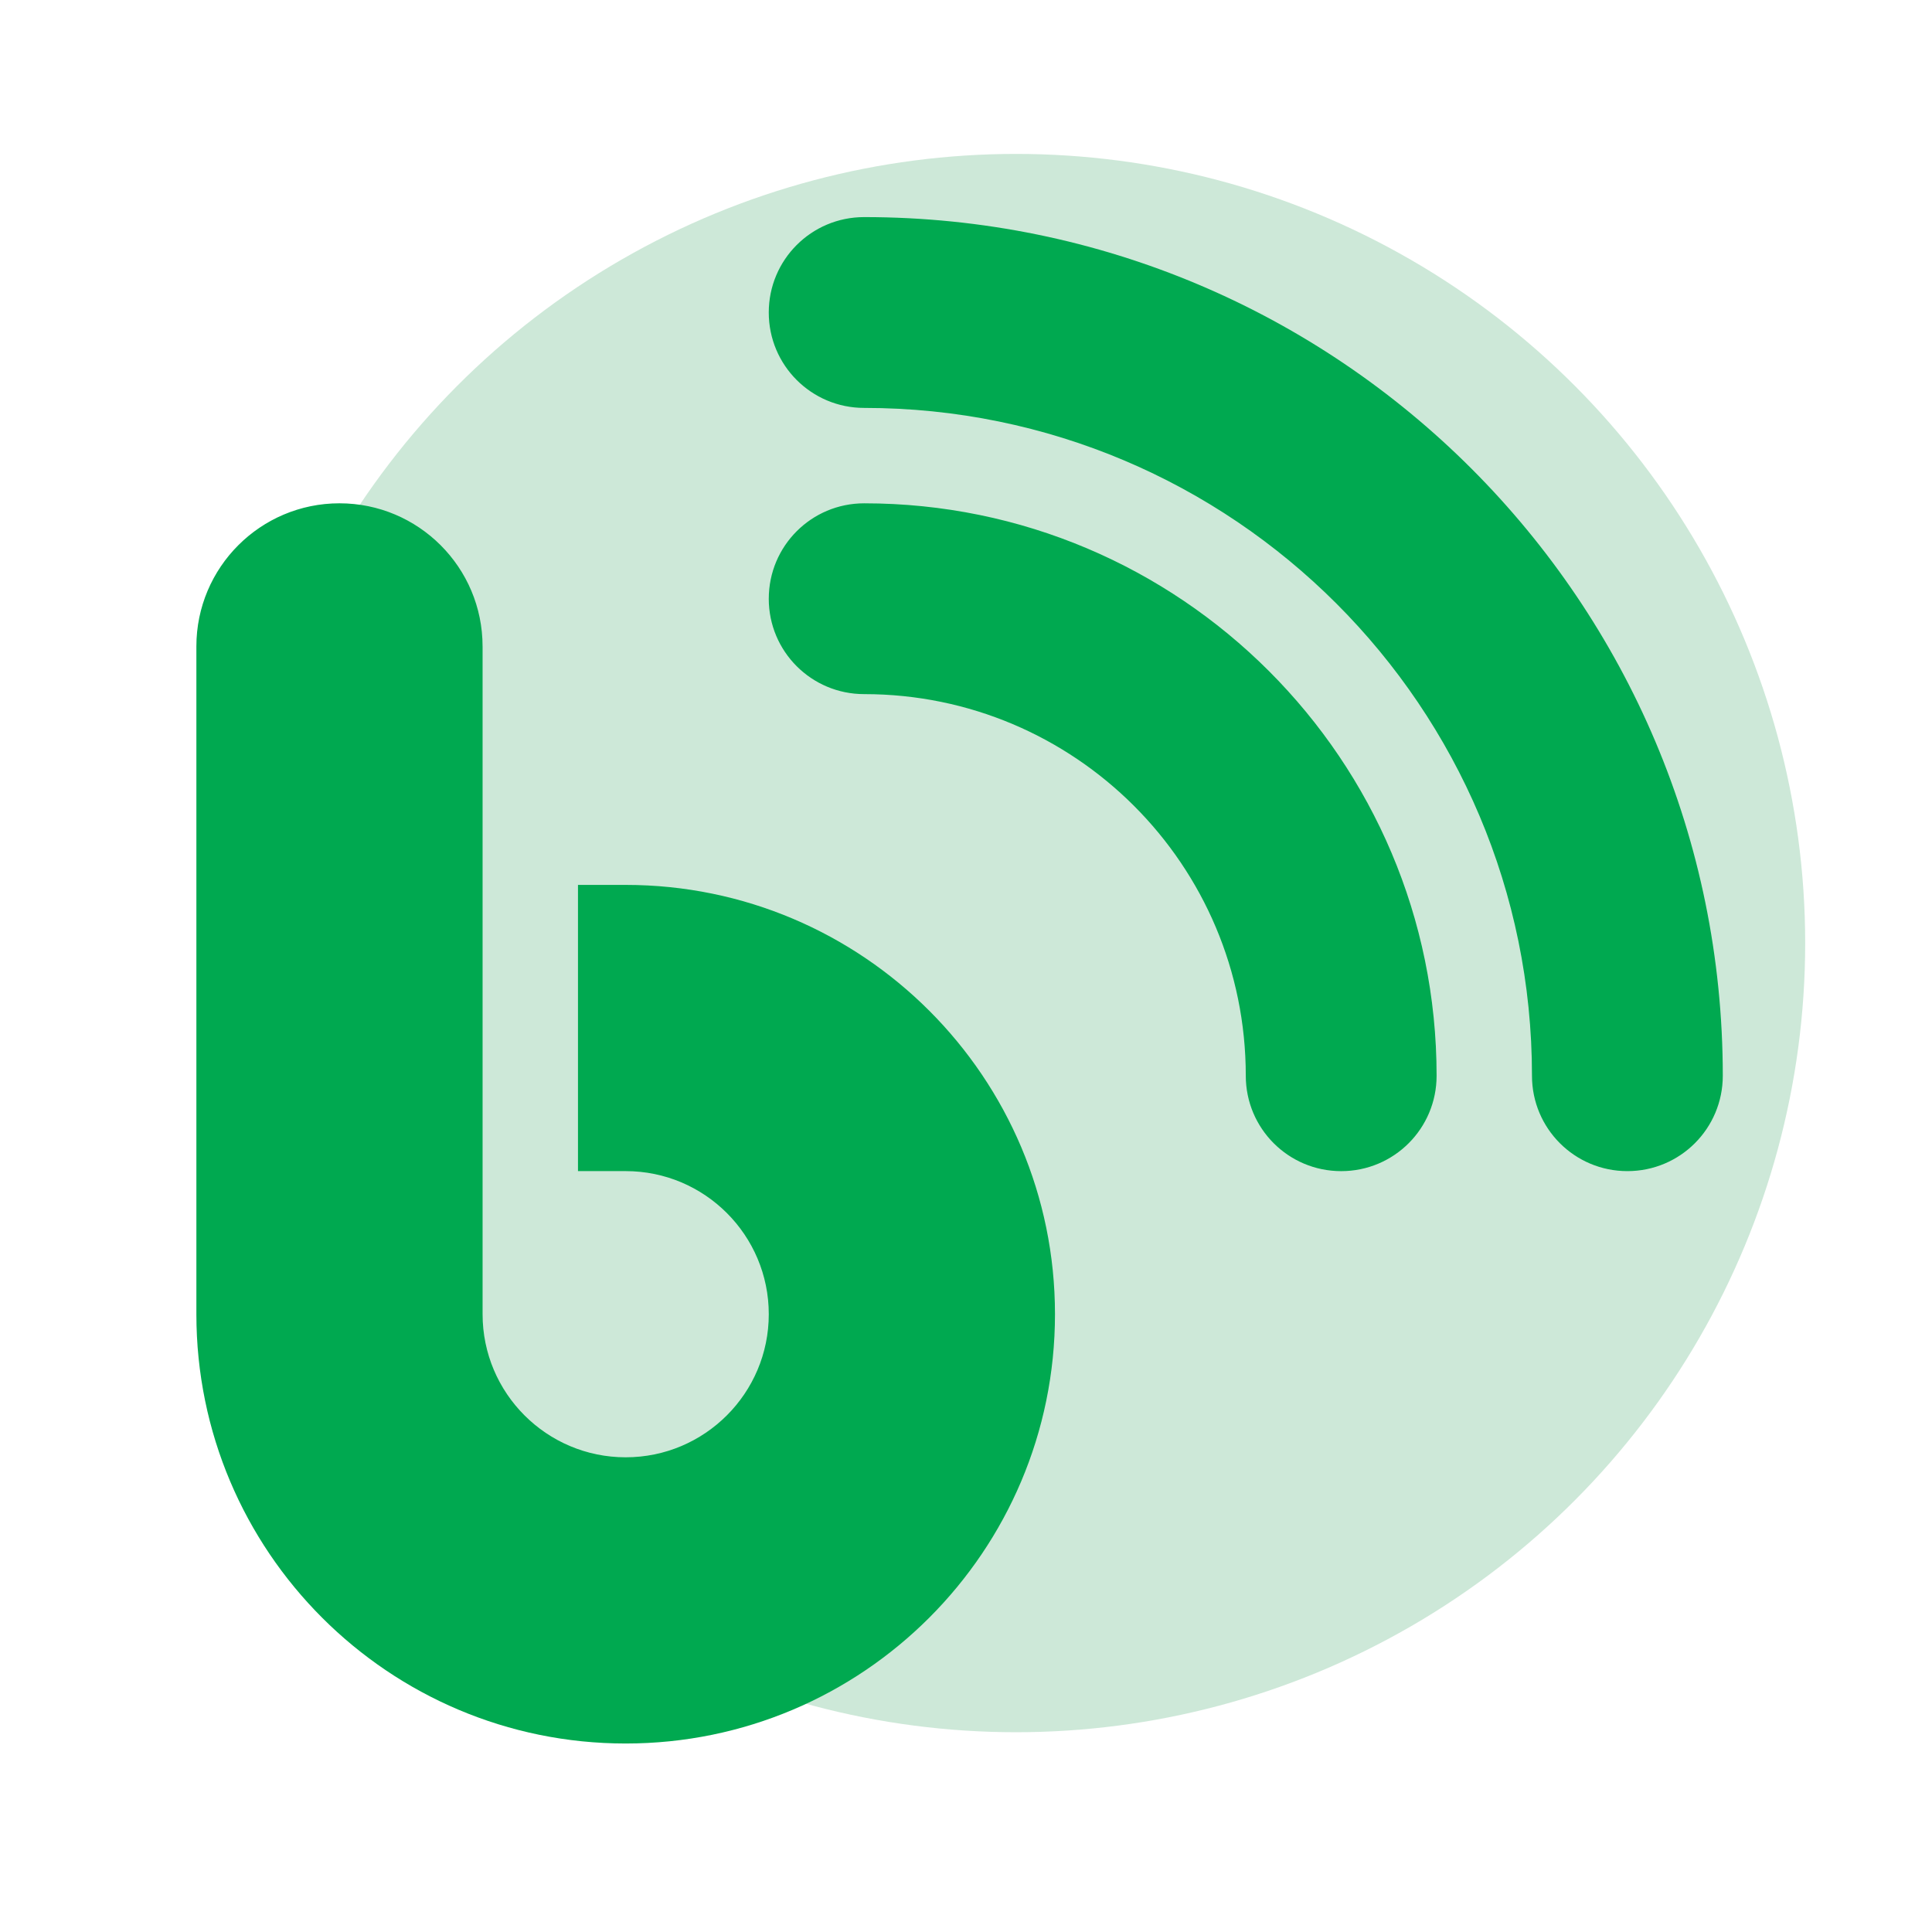 <?xml version="1.0" encoding="UTF-8"?>
<svg xmlns="http://www.w3.org/2000/svg" width="1.8in" height="1.8in" baseProfile="tiny" version="1.2" viewBox="0 0 129.6 129.6">
  <!-- Generator: Adobe Illustrator 28.6.0, SVG Export Plug-In . SVG Version: 1.2.0 Build 709)  -->
  <g>
    <g id="Layer_1">
      <g>
        <circle cx="68.156" cy="63.262" r="52.937" fill="#cde8d8"/>
        <path d="M51.569,20.963c0,3.54,2.86,6.4,6.4,6.4,24.739,0,44.797,20.059,44.797,44.797,0,3.54,2.86,6.4,6.4,6.4s6.4-2.86,6.4-6.4c0-31.818-25.779-57.597-57.597-57.597-3.54,0-6.4,2.86-6.4,6.4ZM51.569,40.162c0,3.54,2.86,6.4,6.4,6.4,14.139,0,25.599,11.459,25.599,25.599,0,3.54,2.86,6.4,6.4,6.4s6.4-2.86,6.4-6.4c0-21.199-17.199-38.398-38.398-38.398-3.54,0-6.4,2.86-6.4,6.4ZM32.371,43.361c0-5.3-4.3-9.599-9.599-9.599s-9.599,4.3-9.599,9.599v44.797c0,15.899,12.899,28.798,28.798,28.798s28.798-12.899,28.798-28.798-12.899-28.798-28.798-28.798h-3.2v19.199h3.2c5.3,0,9.599,4.3,9.599,9.599s-4.3,9.599-9.599,9.599-9.599-4.3-9.599-9.599v-44.797Z" fill="#00a950"/>
      </g>
    </g>
  </g>
</svg>